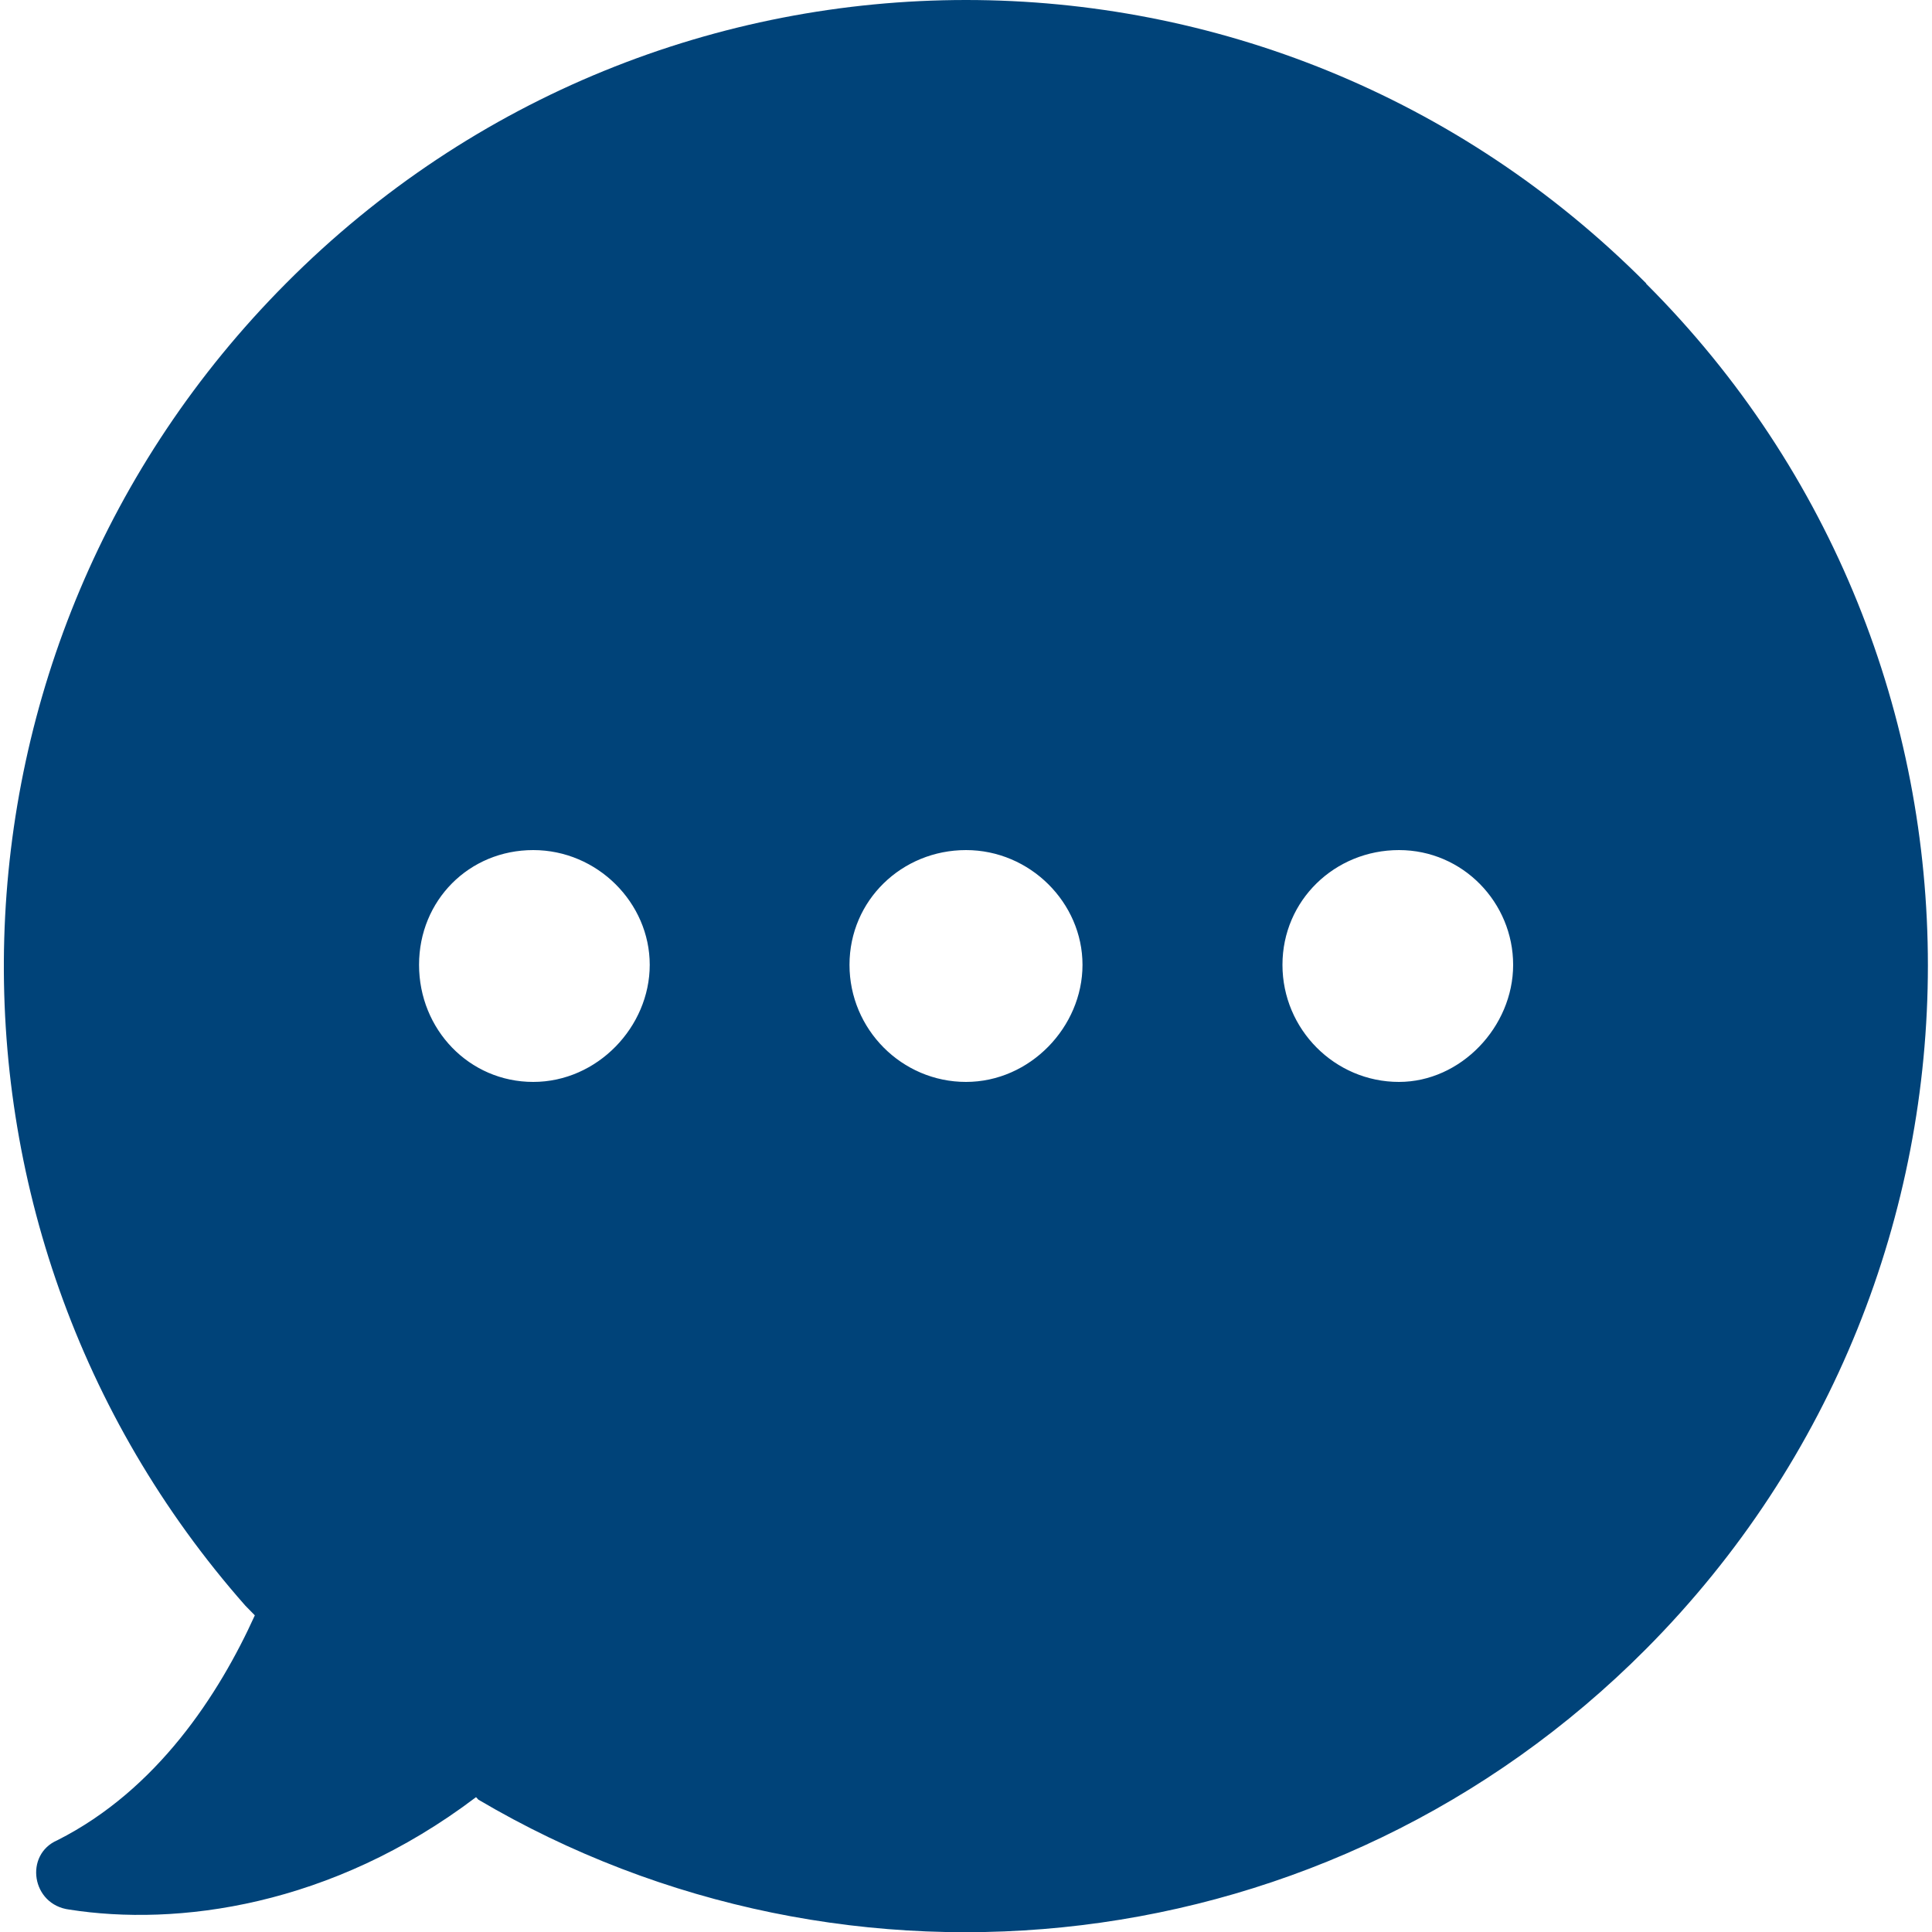 <?xml version="1.0" encoding="UTF-8"?>
<svg xmlns="http://www.w3.org/2000/svg" id="Ebene_1" data-name="Ebene 1" viewBox="0 0 100 100">
  <defs>
    <style>
      .cls-1 {
        fill: #004379;
        fill-rule: evenodd;
        stroke-width: 0px;
      }
    </style>
  </defs>
  <path class="cls-1" d="m85.21,14.67C65.76-4.89,34.24-4.89,14.8,14.67-3.92,33.48-4.66,63.43,12.7,83.11l.49.5c-1.85,4.08-5.05,9.03-10.22,11.64-1.72.74-1.35,3.34.62,3.59,5.54.87,13.54-.13,21.05-5.82l.12.13c19.08,11.26,44.07,8.66,60.44-7.8,19.45-19.56,19.45-51.24,0-70.67ZM27.6,56c-3.32,0-5.91-2.72-5.91-6.06s2.59-5.94,5.91-5.94,6.03,2.73,6.03,5.94-2.71,6.06-6.03,6.06Zm22.4,0c-3.32,0-6.03-2.72-6.03-6.06s2.71-5.94,6.03-5.94,6.03,2.73,6.03,5.94-2.71,6.06-6.03,6.06Zm22.41,0c-3.32,0-6.03-2.72-6.03-6.06s2.71-5.94,6.03-5.94,5.91,2.73,5.91,5.94-2.71,6.06-5.91,6.06Z"></path>
</svg>
